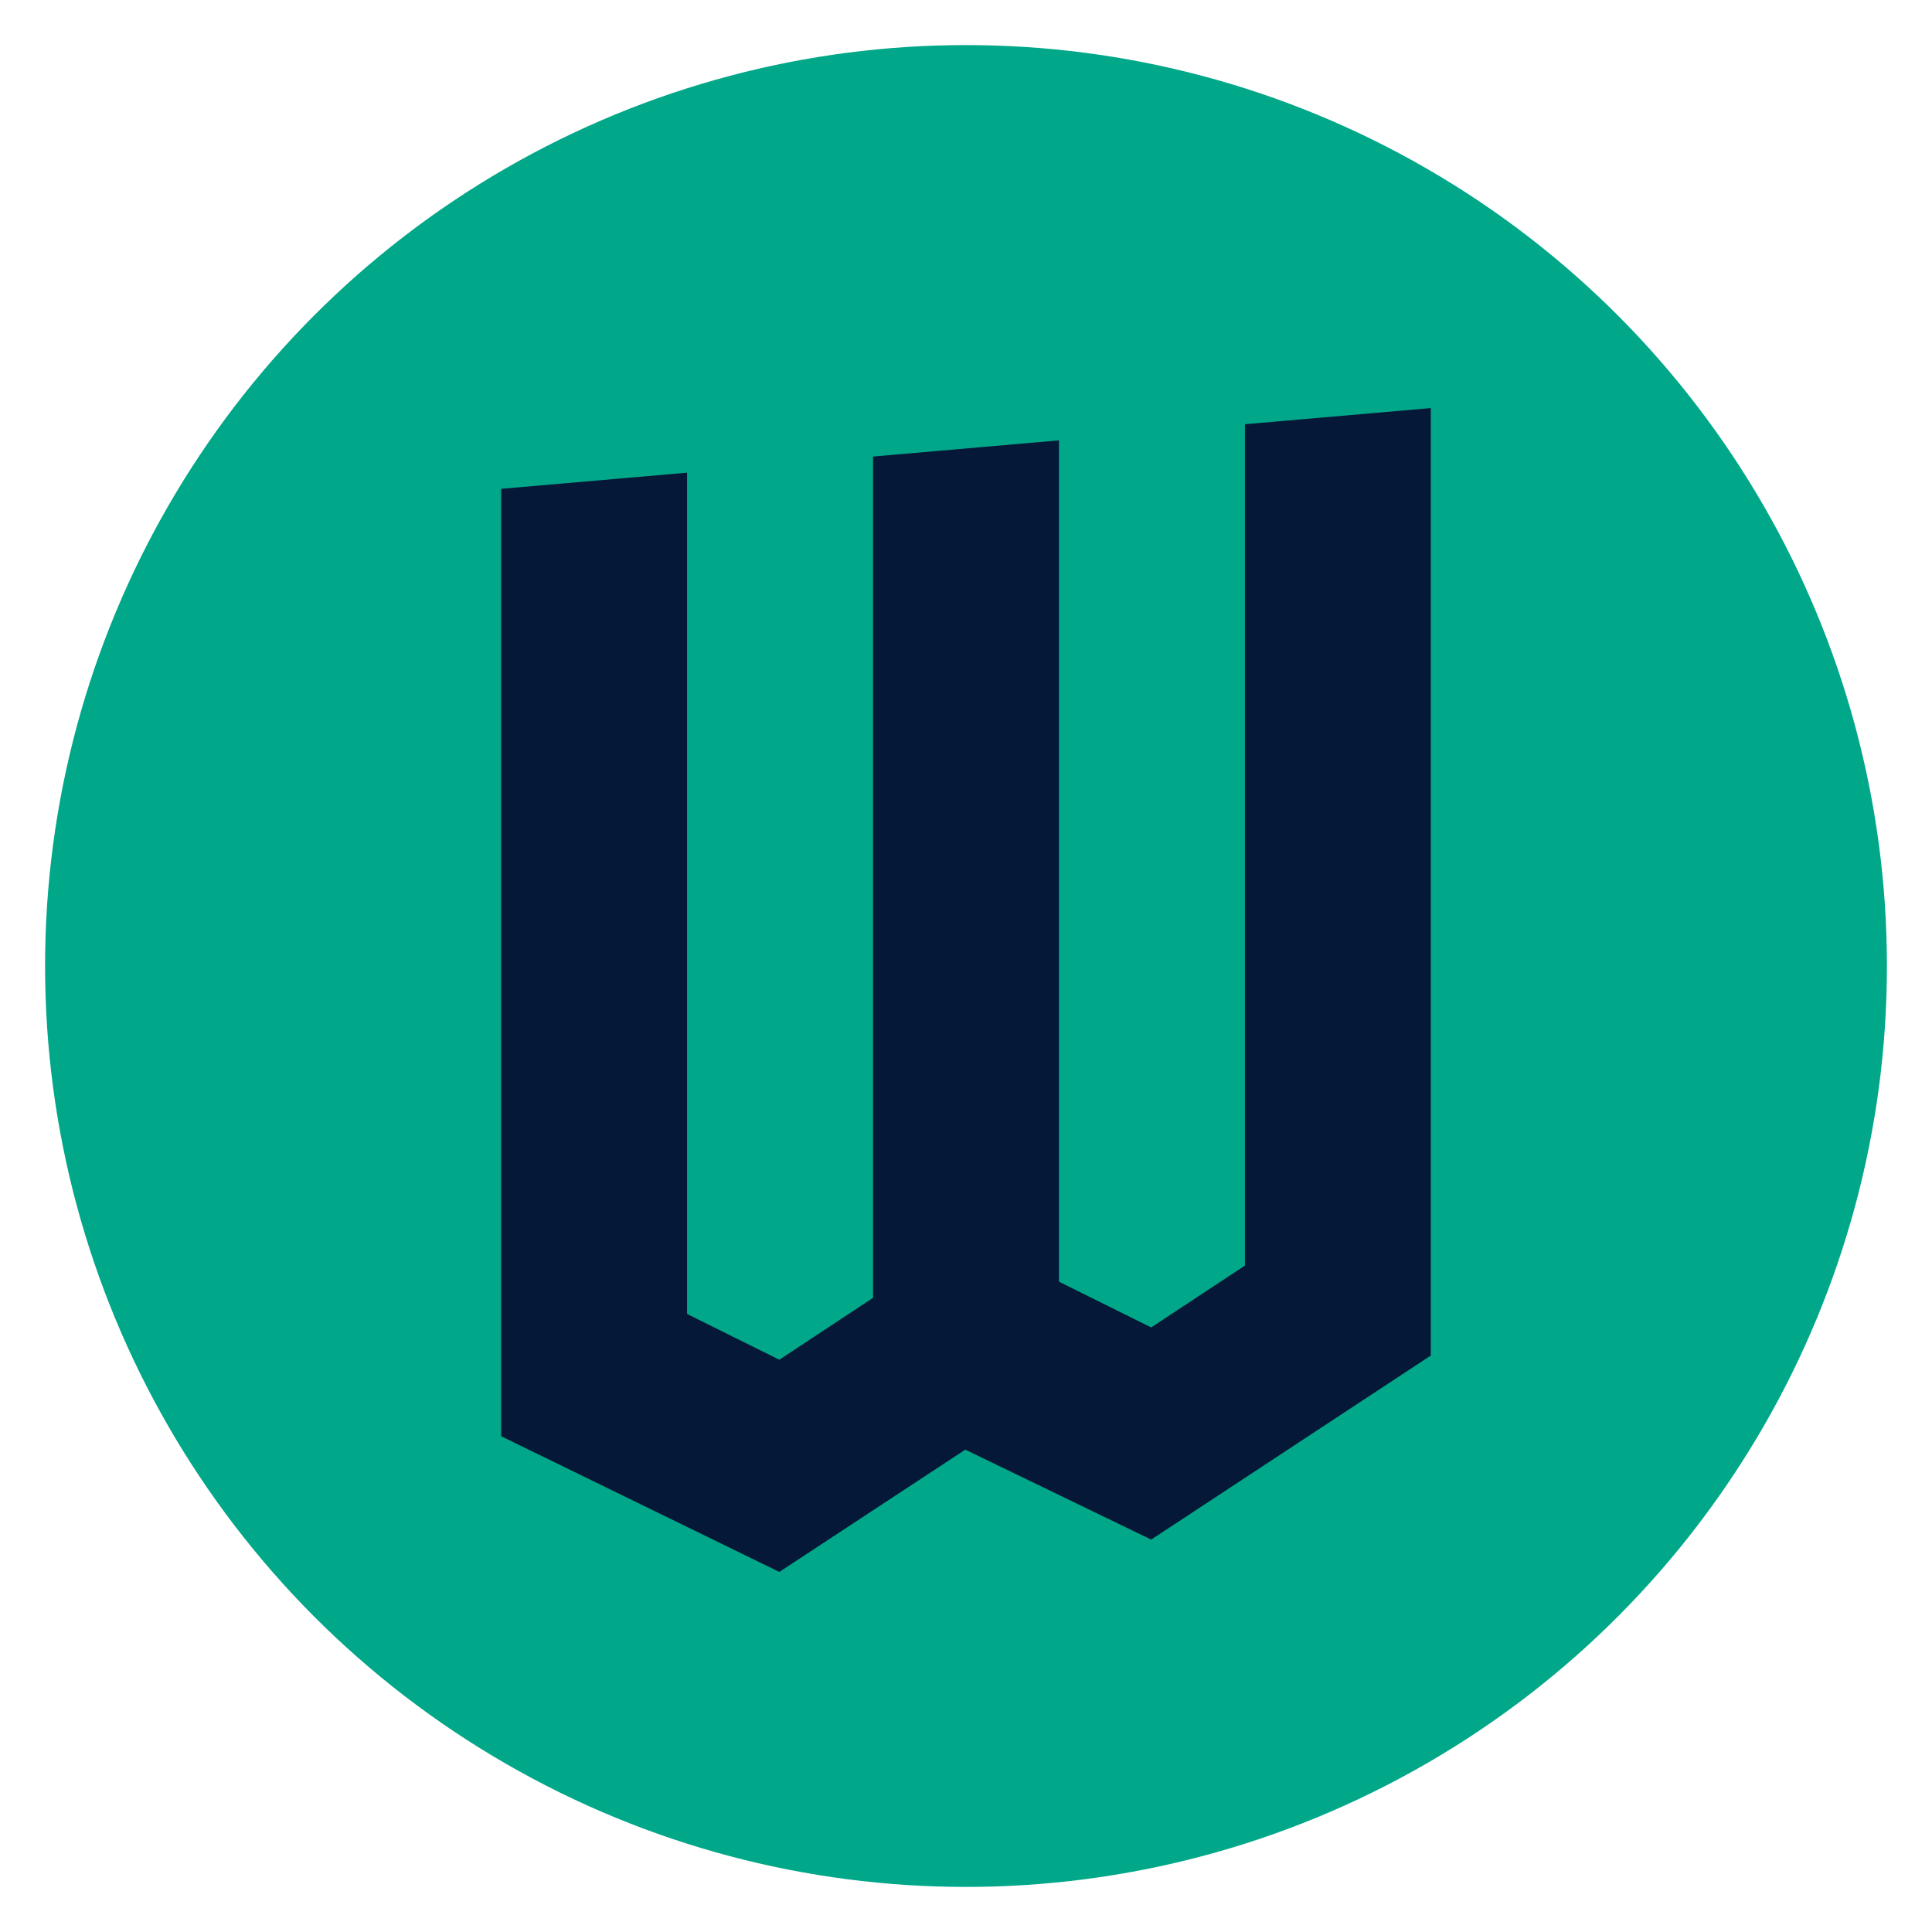 <?xml version="1.0" encoding="UTF-8"?> <!-- Generator: Adobe Illustrator 16.0.0, SVG Export Plug-In . SVG Version: 6.00 Build 0) --> <svg xmlns="http://www.w3.org/2000/svg" xmlns:xlink="http://www.w3.org/1999/xlink" version="1.1" id="Layer_1" x="0px" y="0px" width="46.334px" height="46.333px" viewBox="0 0 46.334 46.333" xml:space="preserve"> <circle fill="#00A788" cx="23.167" cy="23.167" r="22.086"></circle> <path fill="#061837" d="M23.15,34.766l4.458,2.157l6.706-4.414c0-7.563,0-15.125,0-22.722l-4.457,0.387c0,6.726,0,13.451,0,20.177 l-2.249,1.484l-2.212-1.097c0-6.726,0-13.451,0-20.177l-4.458,0.388c0,6.726,0,13.451,0,20.176L18.69,32.61l-2.212-1.098 c0-6.725,0-13.45,0-20.176l-4.459,0.387c0,7.597,0,15.158,0,22.721l6.671,3.254L23.15,34.766z"></path> </svg> 